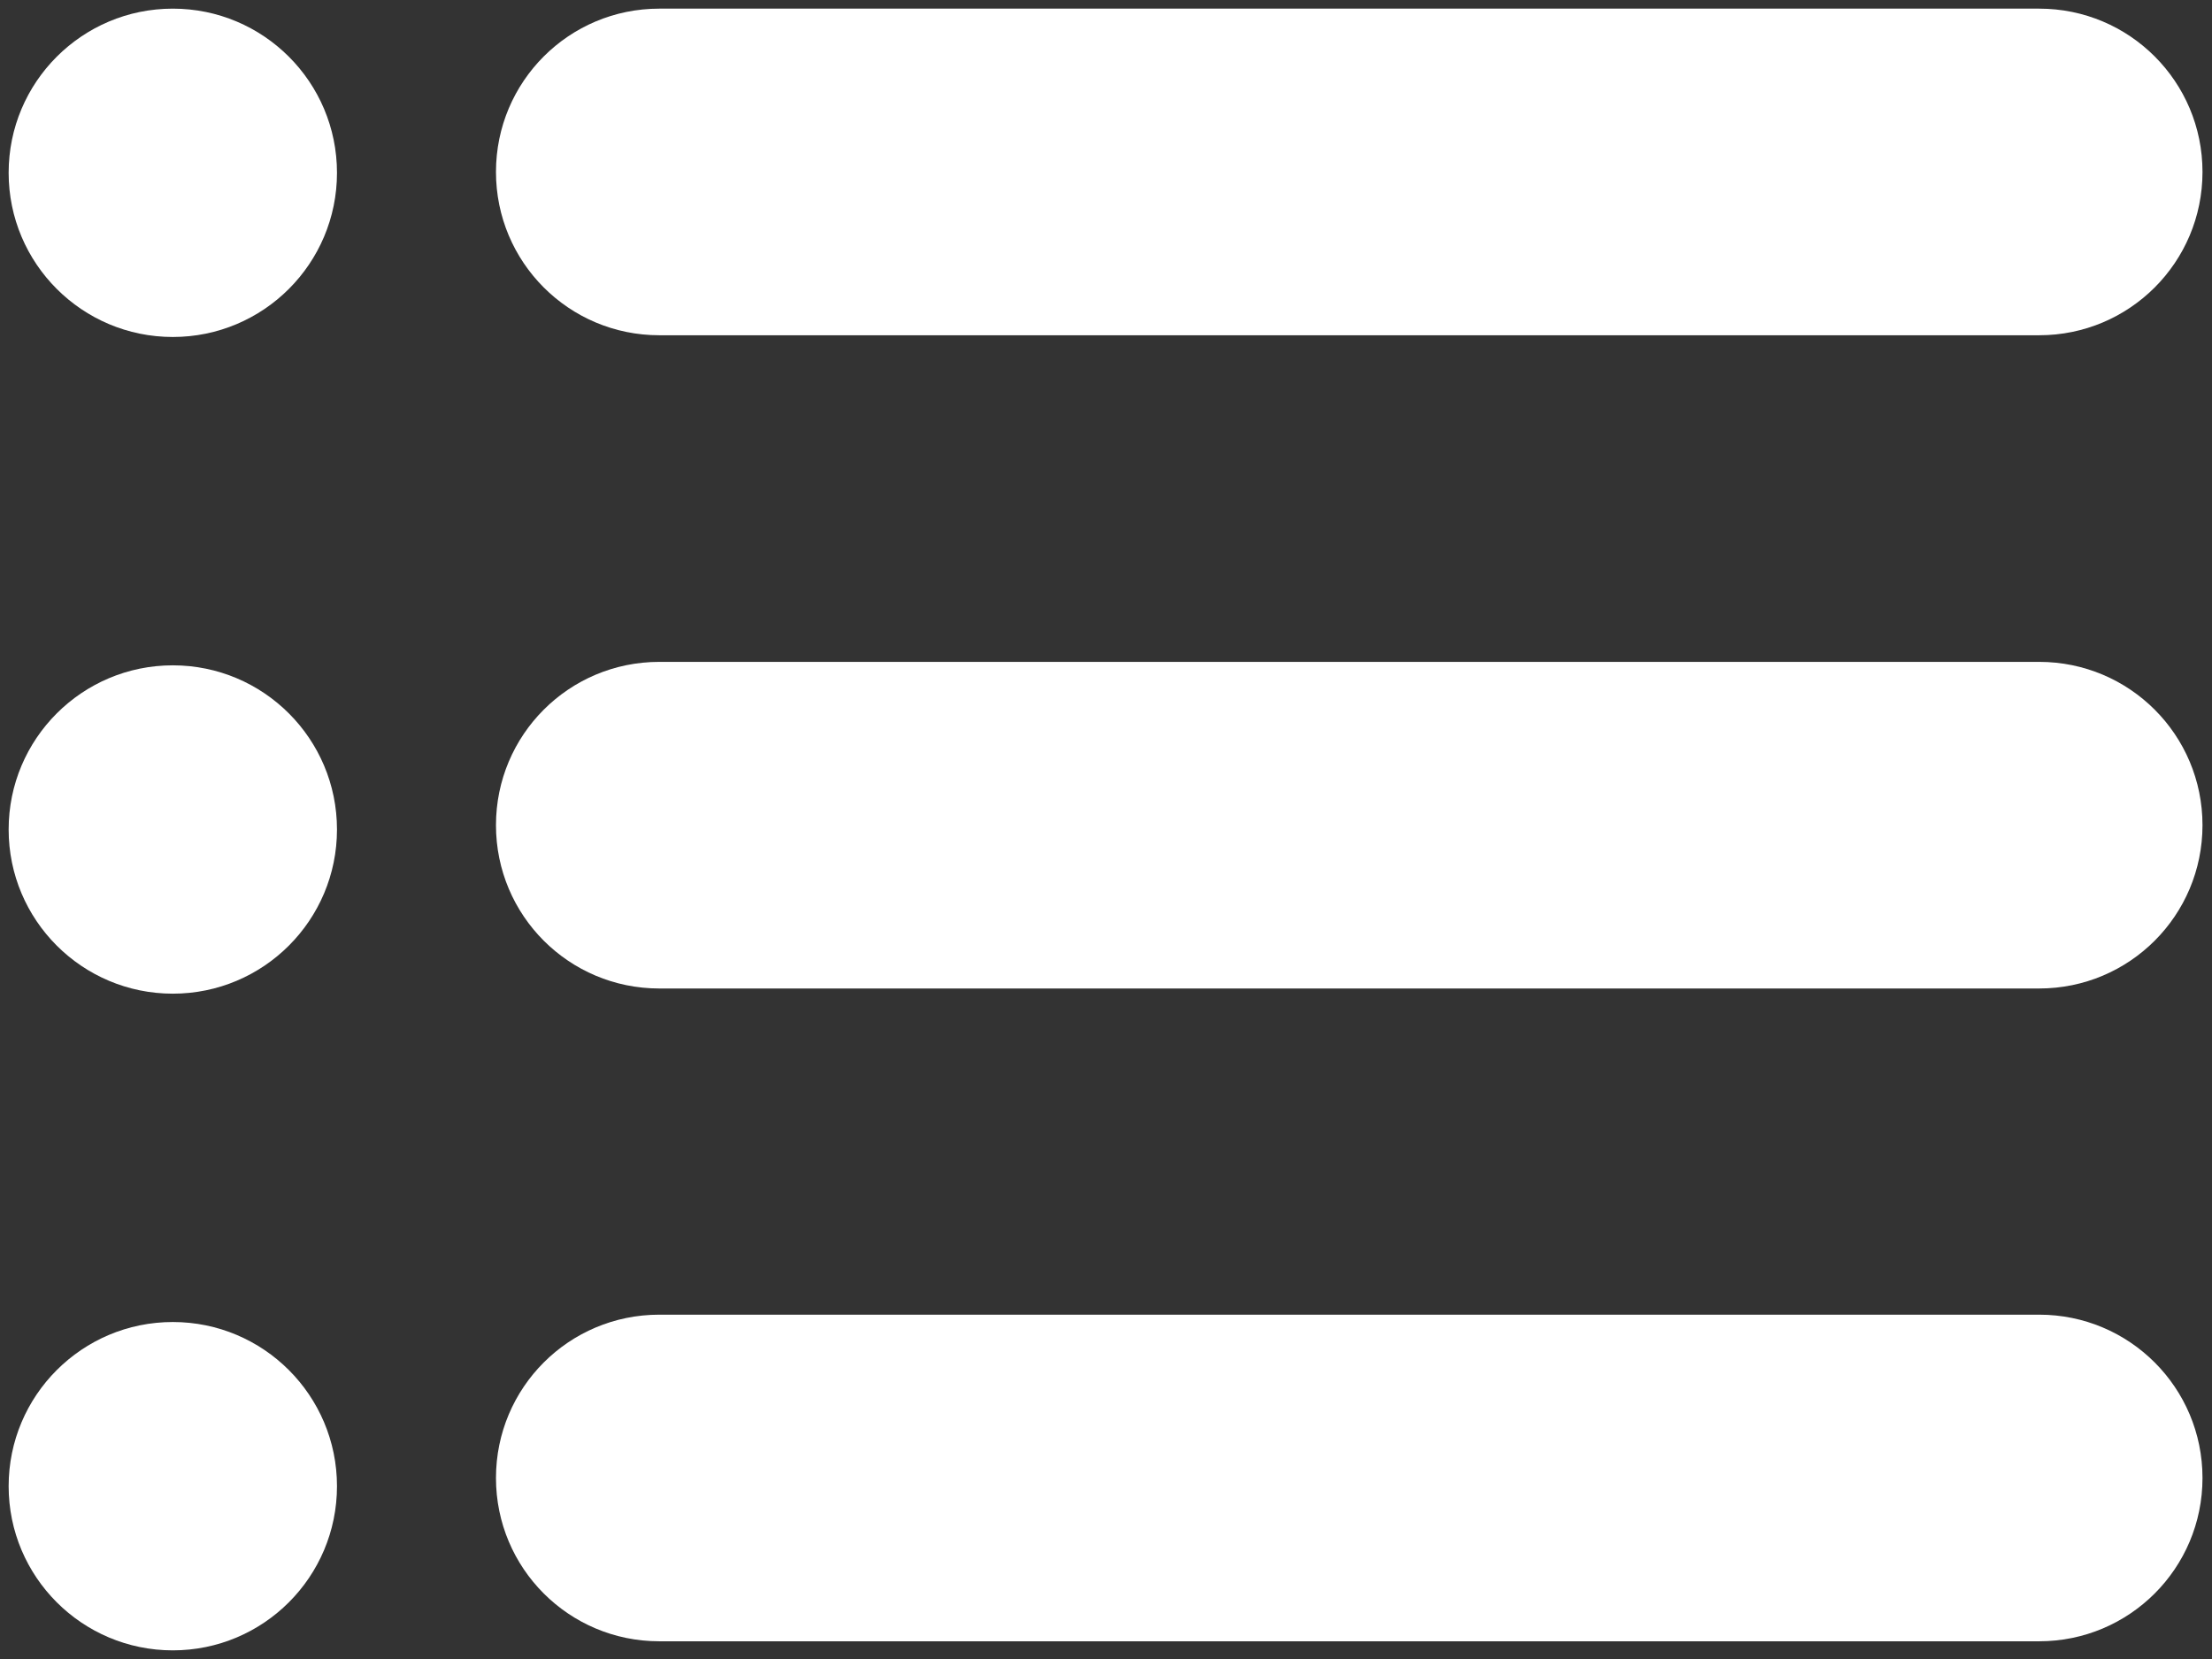 <?xml version="1.0" encoding="UTF-8"?> <svg xmlns="http://www.w3.org/2000/svg" id="Laag_1" data-name="Laag 1" version="1.2" viewBox="0 0 512 384"><rect x="0" y="0" width="512" height="384" fill="#333333" stroke="none"/><circle cx="40" cy="40" r="38" fill="#fff" stroke-width="0"></circle><path d="M472,2H152.6c-20.9,0-37.8,16.9-37.8,37.8s16.9,37.8,37.8,37.8h319.4c20.9,0,37.8-16.9,37.8-37.8S492.9,2,472,2Z" fill="#fff" stroke-width="0"></path><circle cx="40" cy="192" r="38" fill="#fff" stroke-width="0"></circle><path d="M472,153.2H152.6c-20.9,0-37.8,16.9-37.8,37.8s16.9,37.8,37.8,37.8h319.4c20.9,0,37.8-16.9,37.8-37.8s-16.9-37.8-37.8-37.8Z" fill="#fff" stroke-width="0"></path><circle cx="40" cy="344" r="38" fill="#fff" stroke-width="0"></circle><path d="M472,304.3H152.6c-20.9,0-37.8,16.9-37.8,37.8s16.9,37.8,37.8,37.8h319.4c20.9,0,37.8-16.9,37.8-37.8s-16.9-37.8-37.8-37.8Z" fill="#fff" stroke-width="0"></path></svg> 